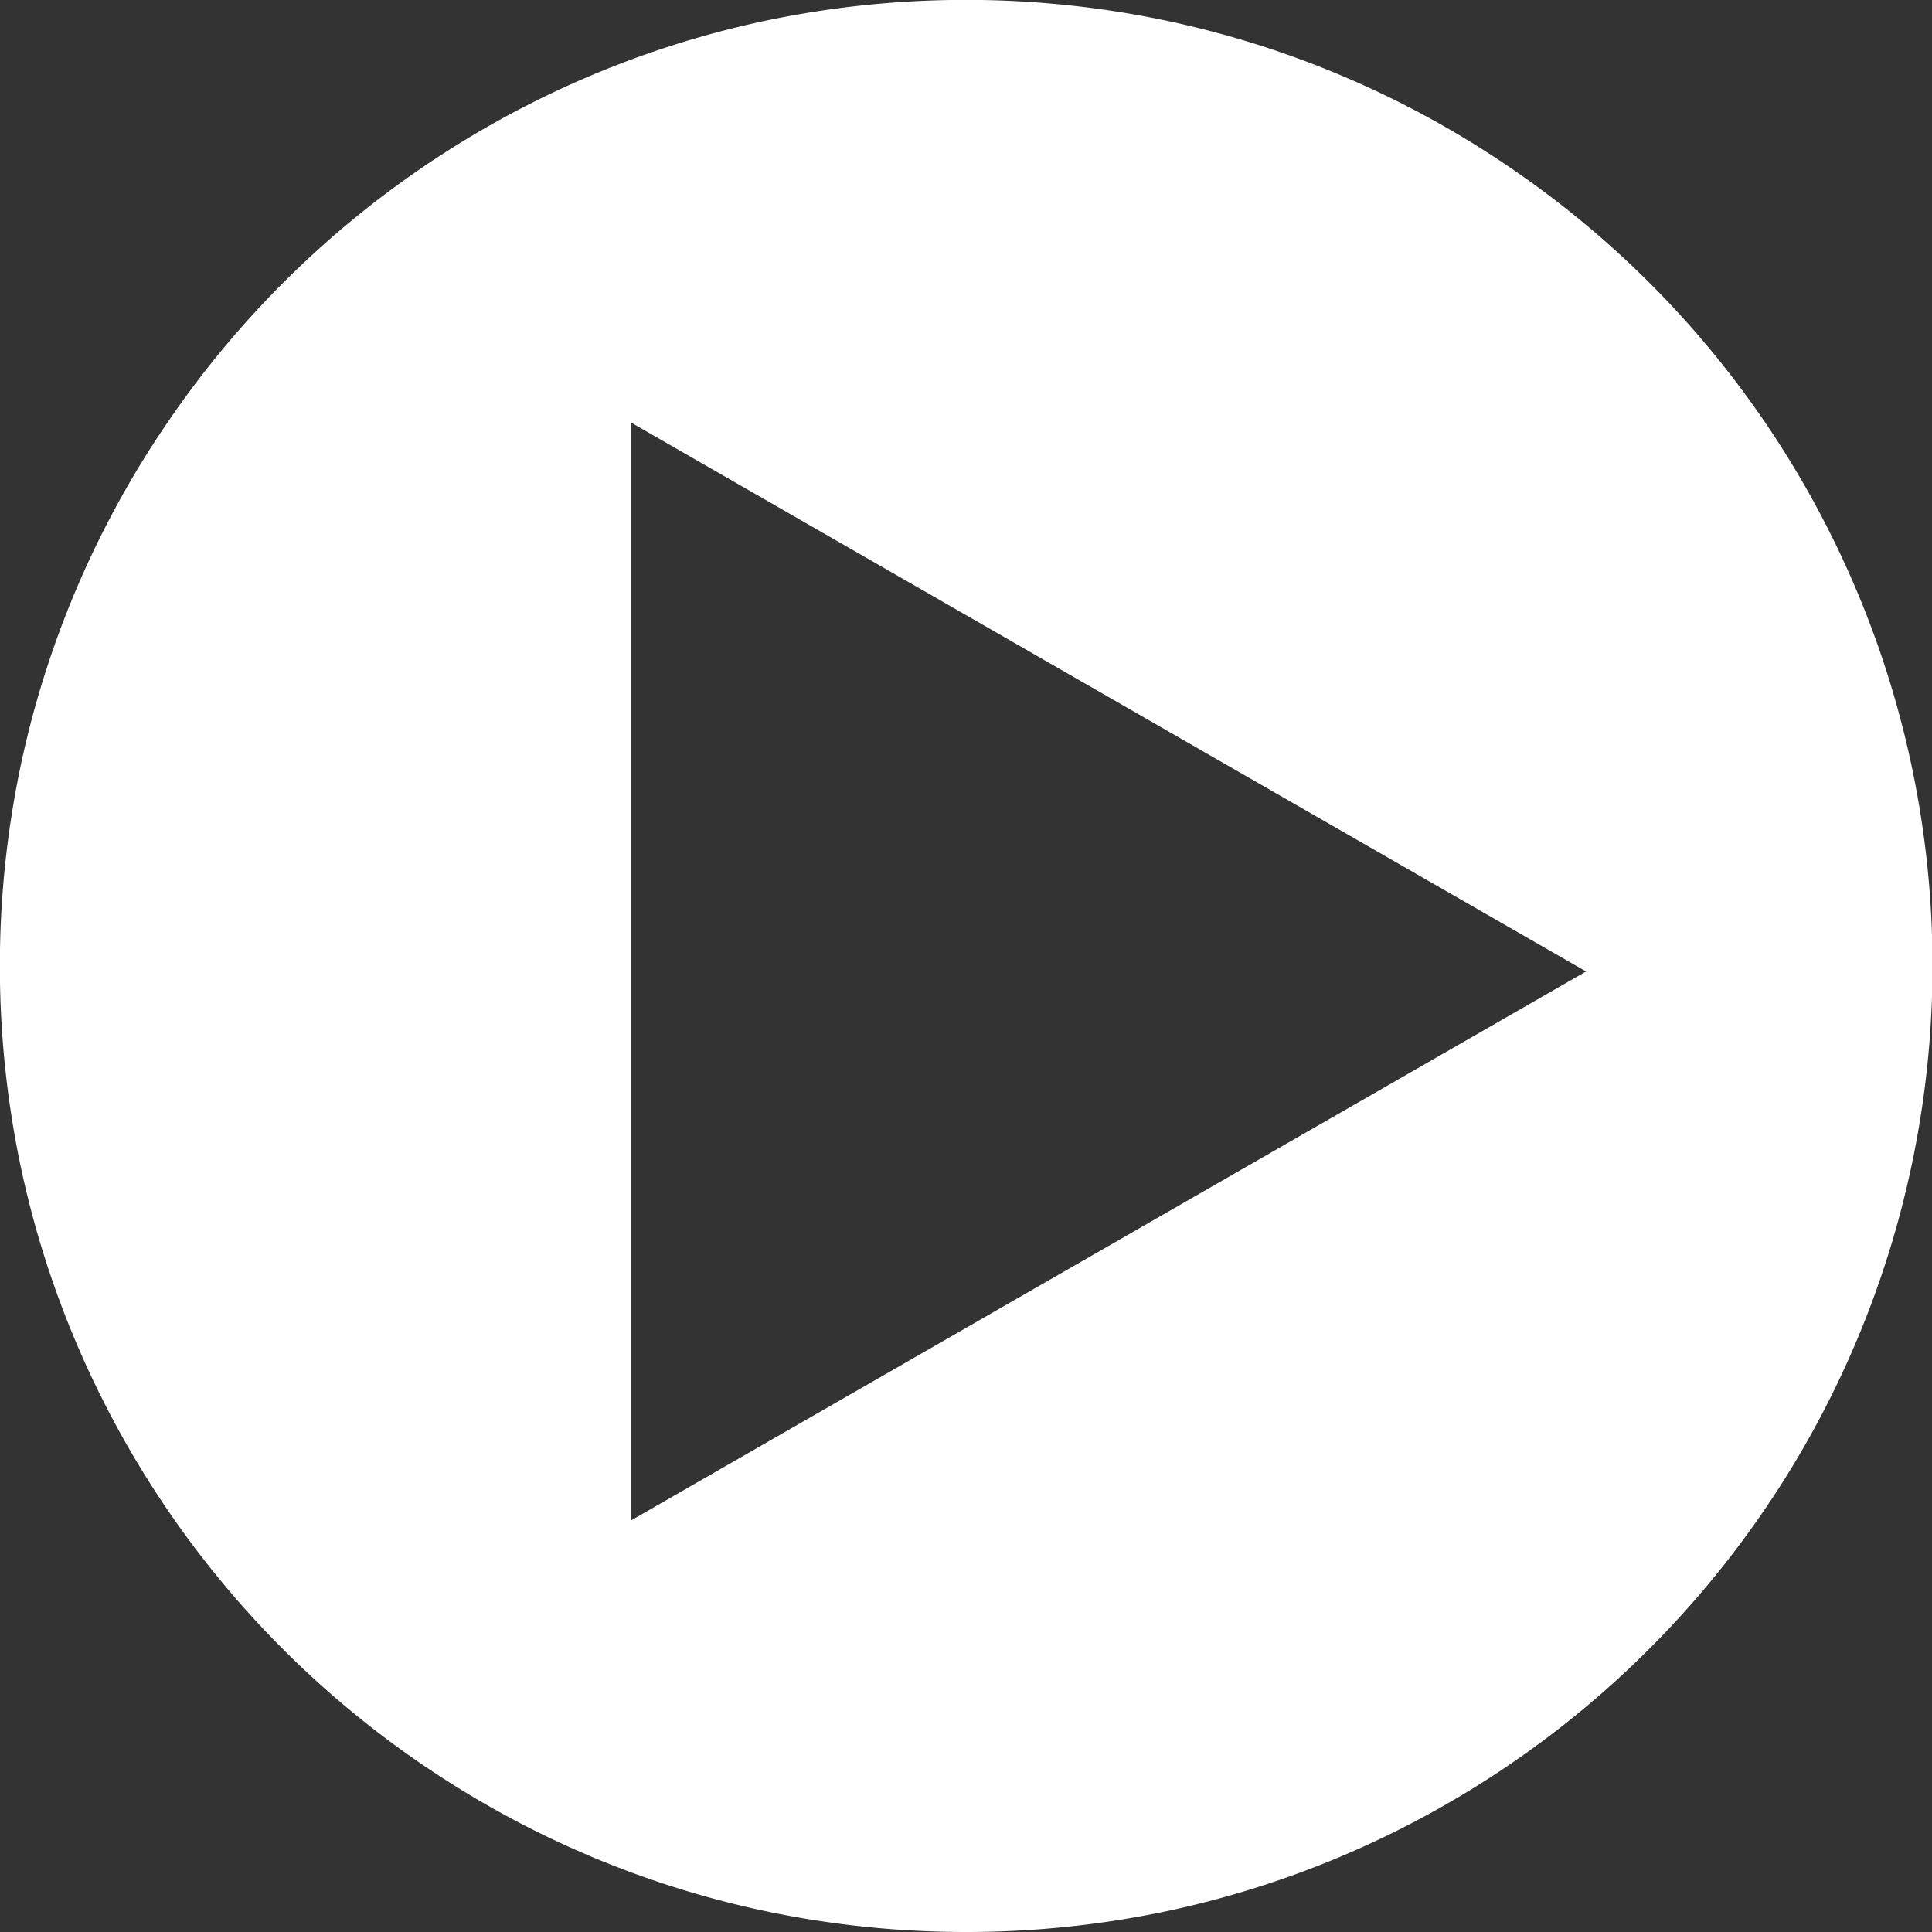 <svg xmlns="http://www.w3.org/2000/svg" width="47.952" height="47.952" viewBox="0 0 47.952 47.952">
  <rect x="0" y="0" width="47.952" height="47.952" fill="#333333" stroke="none"/>
  <path id="Subtraction_1" data-name="Subtraction 1" d="M23.977,47.952a24.158,24.158,0,0,1-4.833-.487,23.852,23.852,0,0,1-8.573-3.608A24.054,24.054,0,0,1,1.884,33.309a23.832,23.832,0,0,1-1.4-4.5,24.187,24.187,0,0,1,0-9.664A23.828,23.828,0,0,1,4.1,10.571,24.04,24.04,0,0,1,14.644,1.884a23.868,23.868,0,0,1,4.5-1.4,24.213,24.213,0,0,1,9.665,0,23.85,23.85,0,0,1,8.573,3.608,23.955,23.955,0,0,1,6.476,33.287,24.048,24.048,0,0,1-10.549,8.687,23.854,23.854,0,0,1-4.5,1.4A24.159,24.159,0,0,1,23.977,47.952ZM15.666,10.49h0V37.735l23.7-13.623L15.666,10.49Z" fill="#FFF"/>
</svg>
